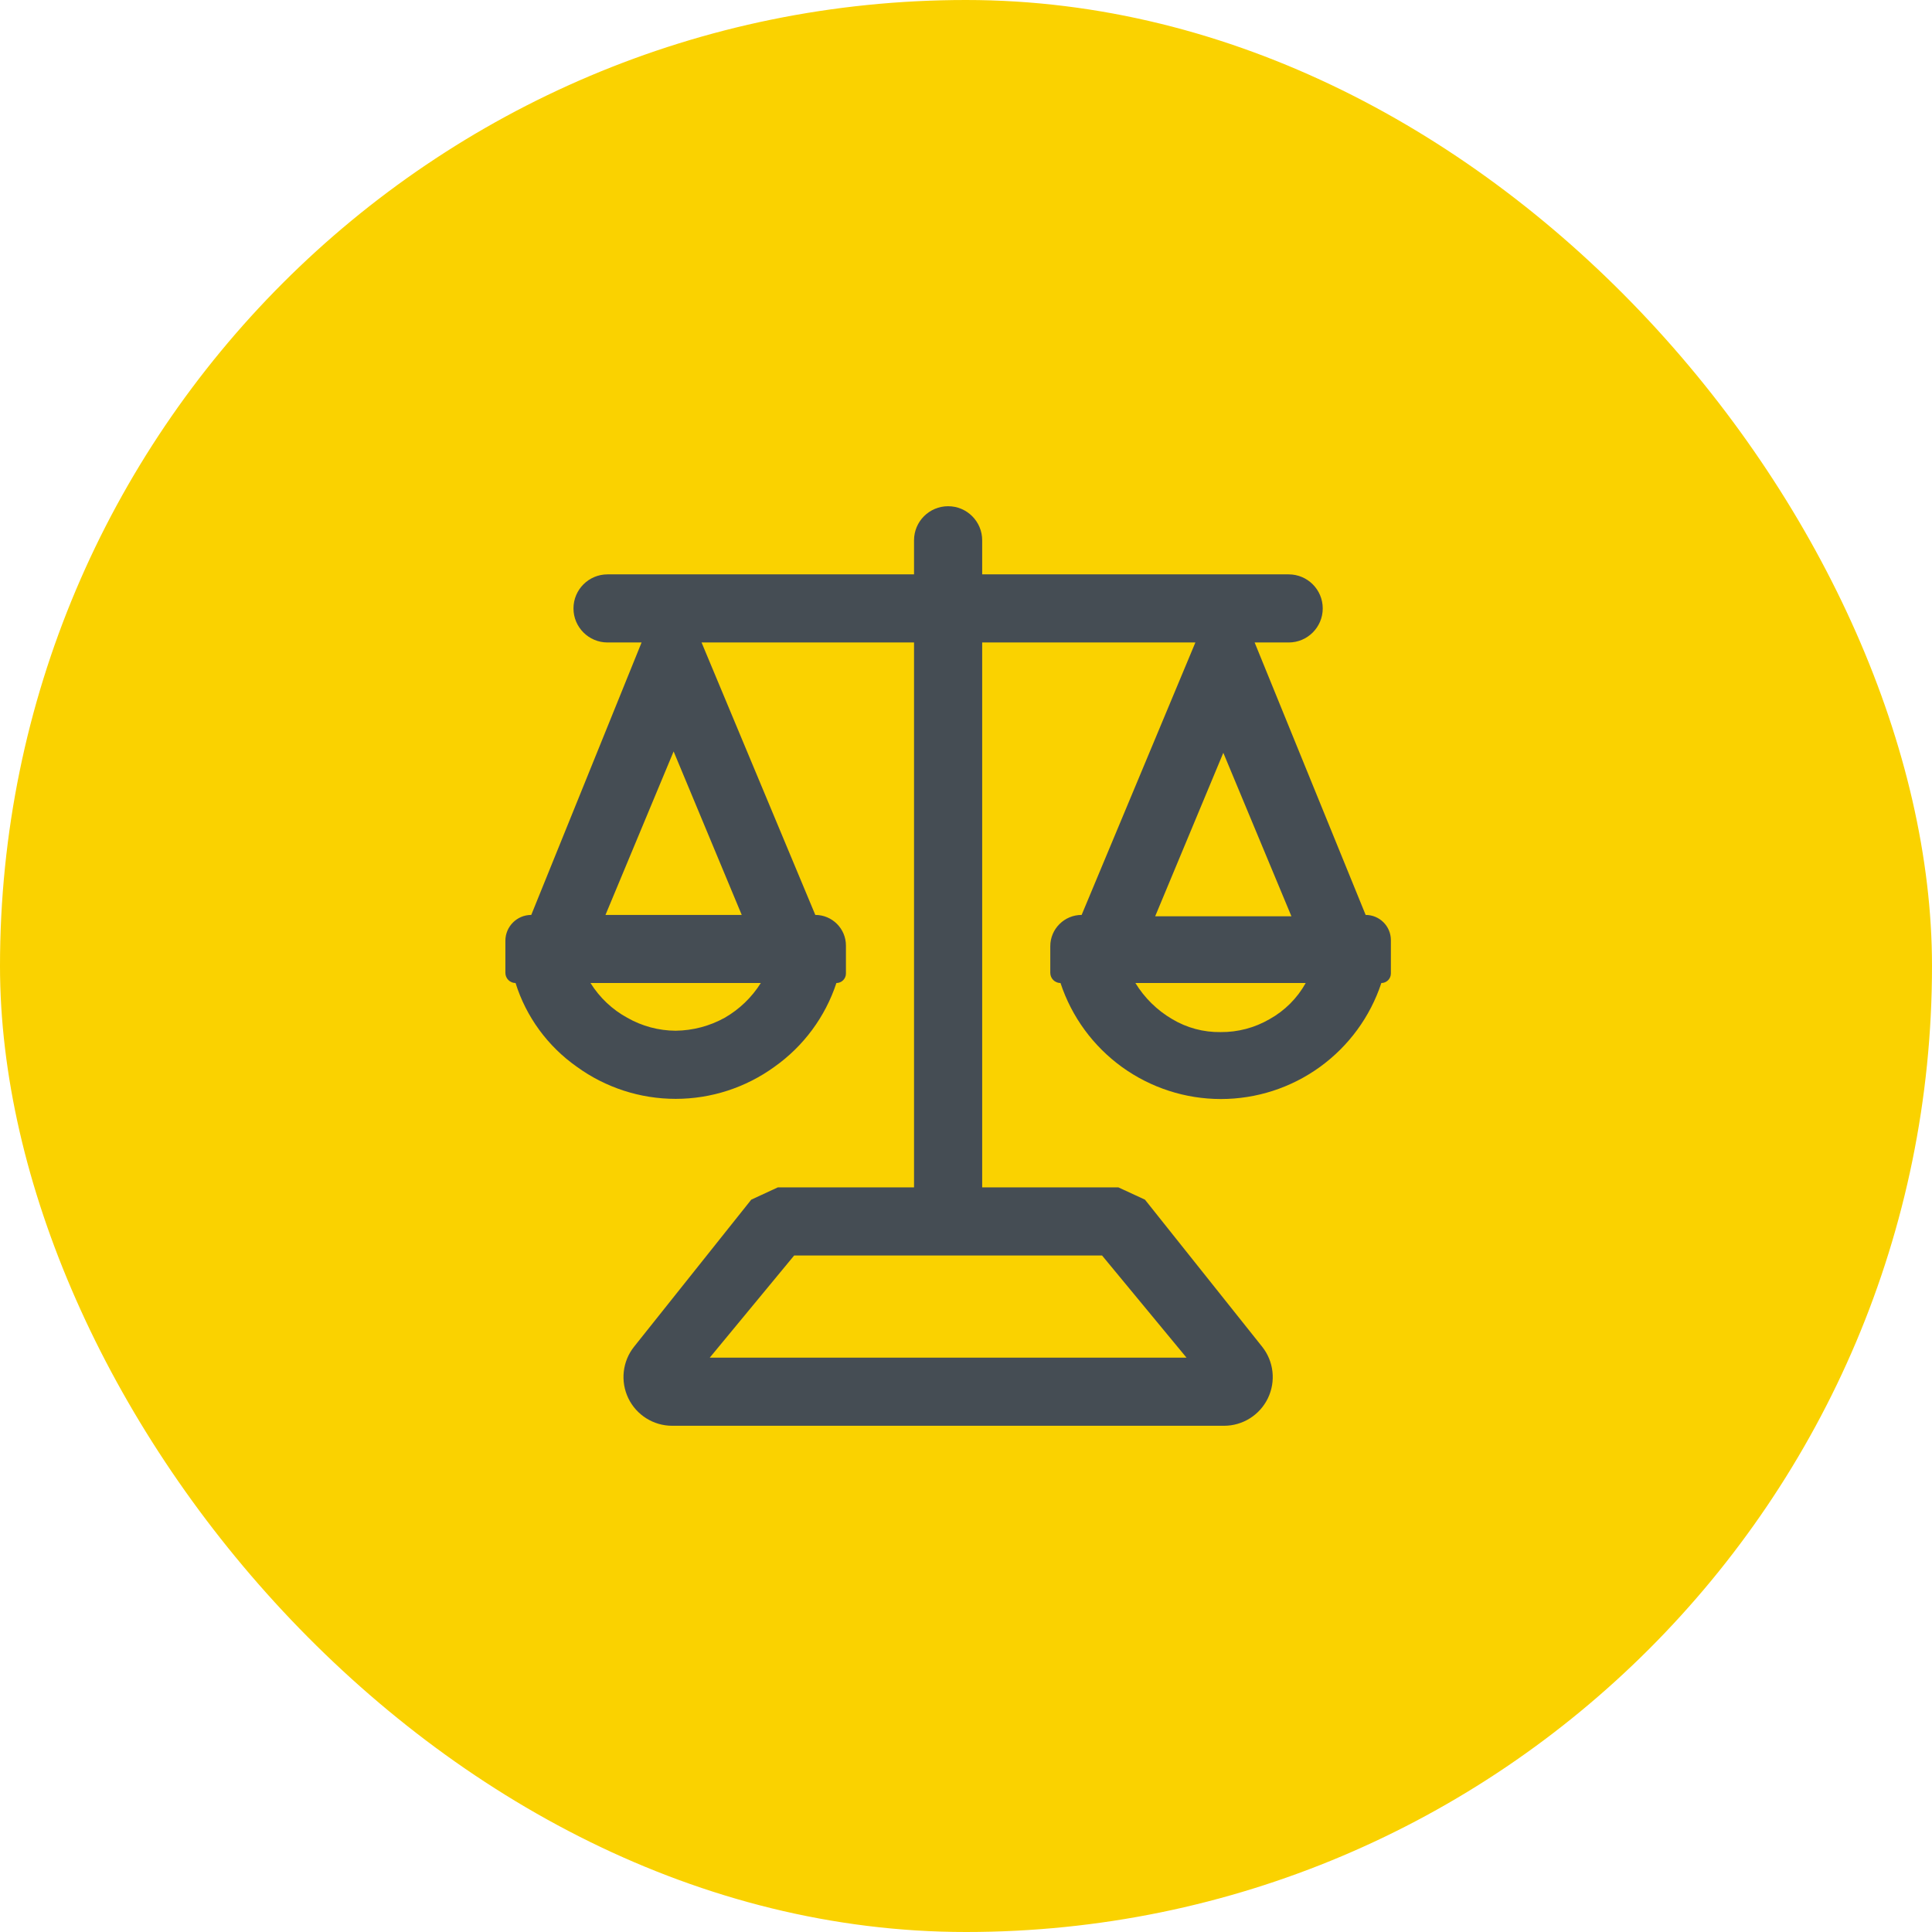 <svg width="48" height="48" viewBox="0 0 48 48" fill="none" xmlns="http://www.w3.org/2000/svg">
<rect width="48" height="48" rx="24" fill="#FAD200"/>
<path d="M33.929 22.731L31.171 15.962H32.017C32.484 15.962 32.863 15.583 32.863 15.116C32.863 14.648 32.484 14.27 32.017 14.27H24.402V13.423C24.402 12.956 24.023 12.577 23.556 12.577C23.088 12.577 22.709 12.956 22.709 13.423V14.27H15.094C14.627 14.27 14.248 14.648 14.248 15.116C14.248 15.583 14.627 15.962 15.094 15.962H15.94L13.199 22.731C12.844 22.731 12.556 23.019 12.556 23.374V24.169C12.556 24.31 12.669 24.423 12.809 24.423C13.073 25.266 13.61 25.997 14.333 26.505C15.046 27.022 15.905 27.301 16.786 27.301C17.668 27.301 18.527 27.022 19.24 26.505C19.963 25.994 20.503 25.264 20.78 24.423C20.911 24.423 21.017 24.317 21.017 24.186V23.492C21.017 23.072 20.676 22.731 20.256 22.731L17.43 15.962H22.709V29.5H19.325L18.665 29.805L15.754 33.458C15.464 33.821 15.409 34.319 15.61 34.738C15.812 35.157 16.236 35.423 16.701 35.423H30.41C30.875 35.423 31.299 35.157 31.501 34.738C31.703 34.319 31.647 33.821 31.357 33.458L28.446 29.805L27.786 29.5H24.402V15.962H29.699L26.873 22.731C26.443 22.731 26.094 23.079 26.094 23.509V24.169C26.094 24.31 26.208 24.423 26.348 24.423C26.625 25.262 27.159 25.991 27.874 26.509C28.59 27.026 29.45 27.305 30.333 27.305C31.216 27.305 32.077 27.026 32.792 26.509C33.508 25.991 34.042 25.262 34.319 24.423C34.45 24.423 34.556 24.317 34.556 24.186V23.357C34.556 23.011 34.275 22.731 33.929 22.731ZM18.005 25.286C17.632 25.493 17.213 25.603 16.786 25.608C16.365 25.606 15.951 25.495 15.585 25.286C15.211 25.082 14.897 24.785 14.671 24.423H18.902C18.678 24.78 18.37 25.076 18.005 25.286ZM18.428 22.731H15.043L16.736 18.669L18.428 22.731ZM27.38 31.192L29.479 33.731H17.633L19.731 31.192H27.38ZM30.393 18.703L32.085 22.765H28.7L30.393 18.703ZM31.543 25.32C31.173 25.535 30.753 25.646 30.325 25.642C29.902 25.648 29.486 25.537 29.123 25.32C28.749 25.101 28.435 24.793 28.209 24.423H32.44C32.23 24.8 31.92 25.11 31.543 25.32Z" fill="#454D54"/>
</svg>
